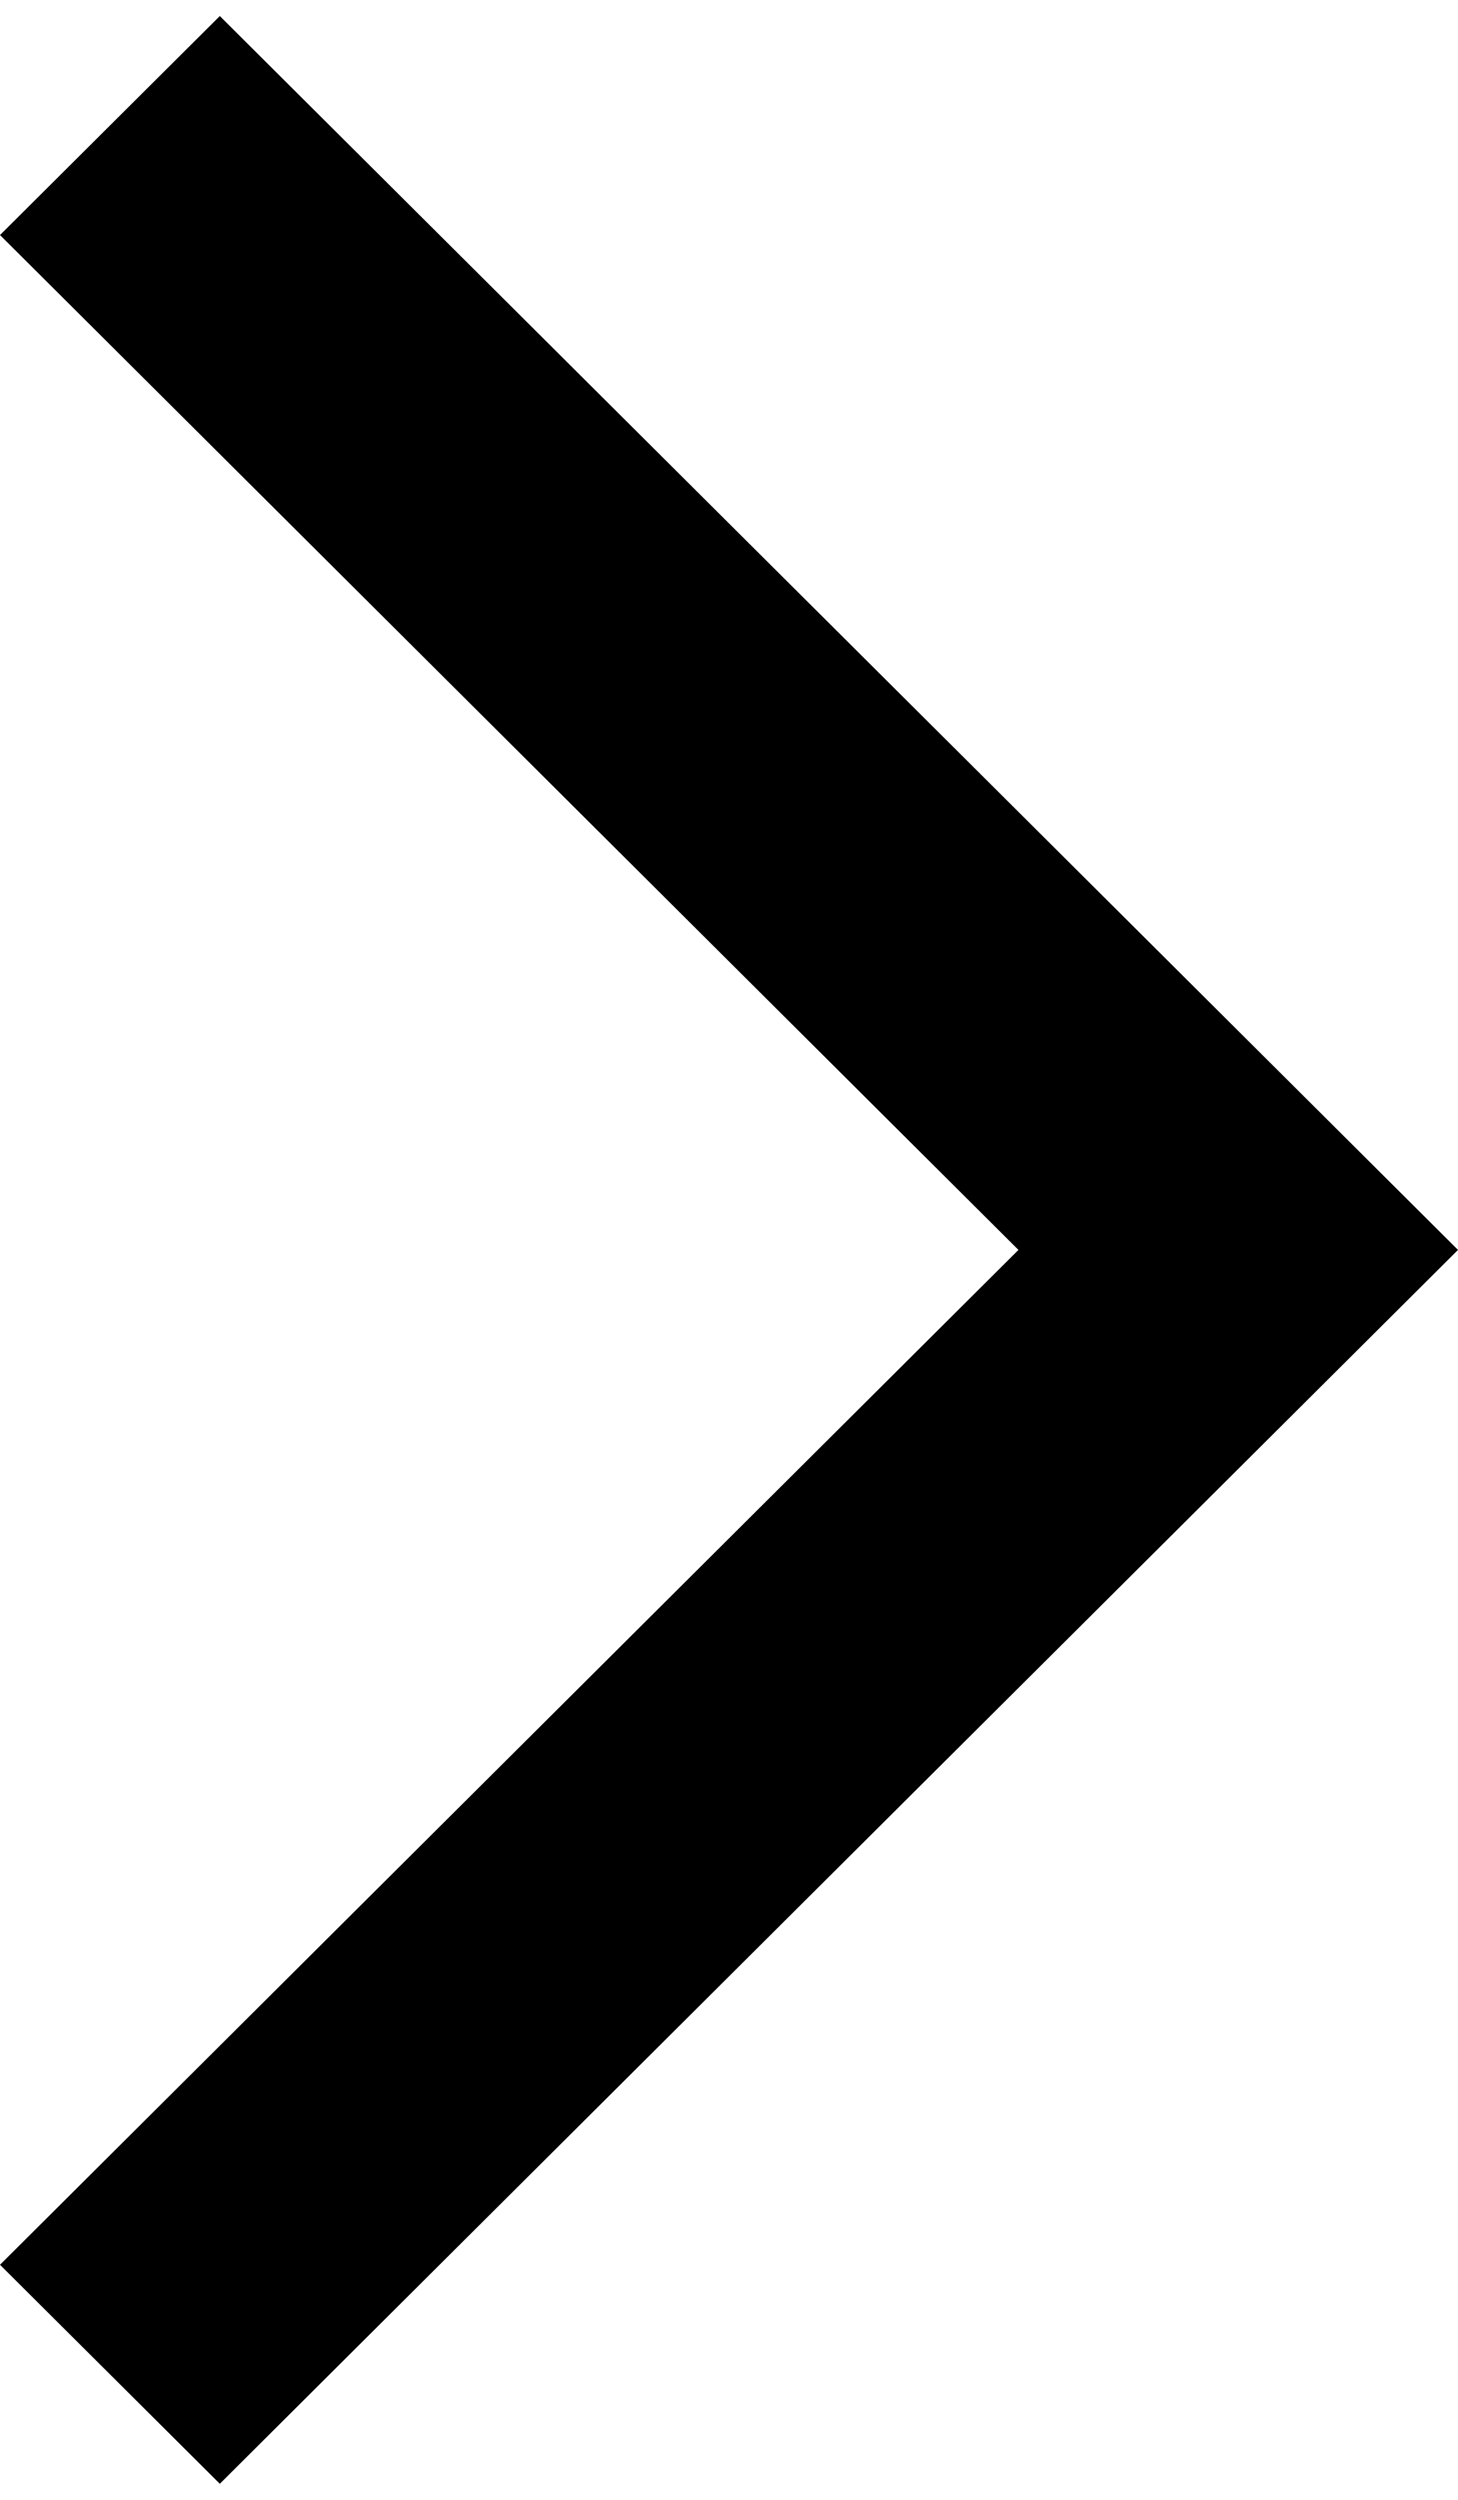 <svg width="21" height="36" viewBox="0 0 21 36" fill="none" xmlns="http://www.w3.org/2000/svg">
<path d="M3.166 35.769L21 18L3.166 0.231L0 3.385L14.669 18L0 32.615L3.166 35.769Z" fill="black"/>
</svg>

